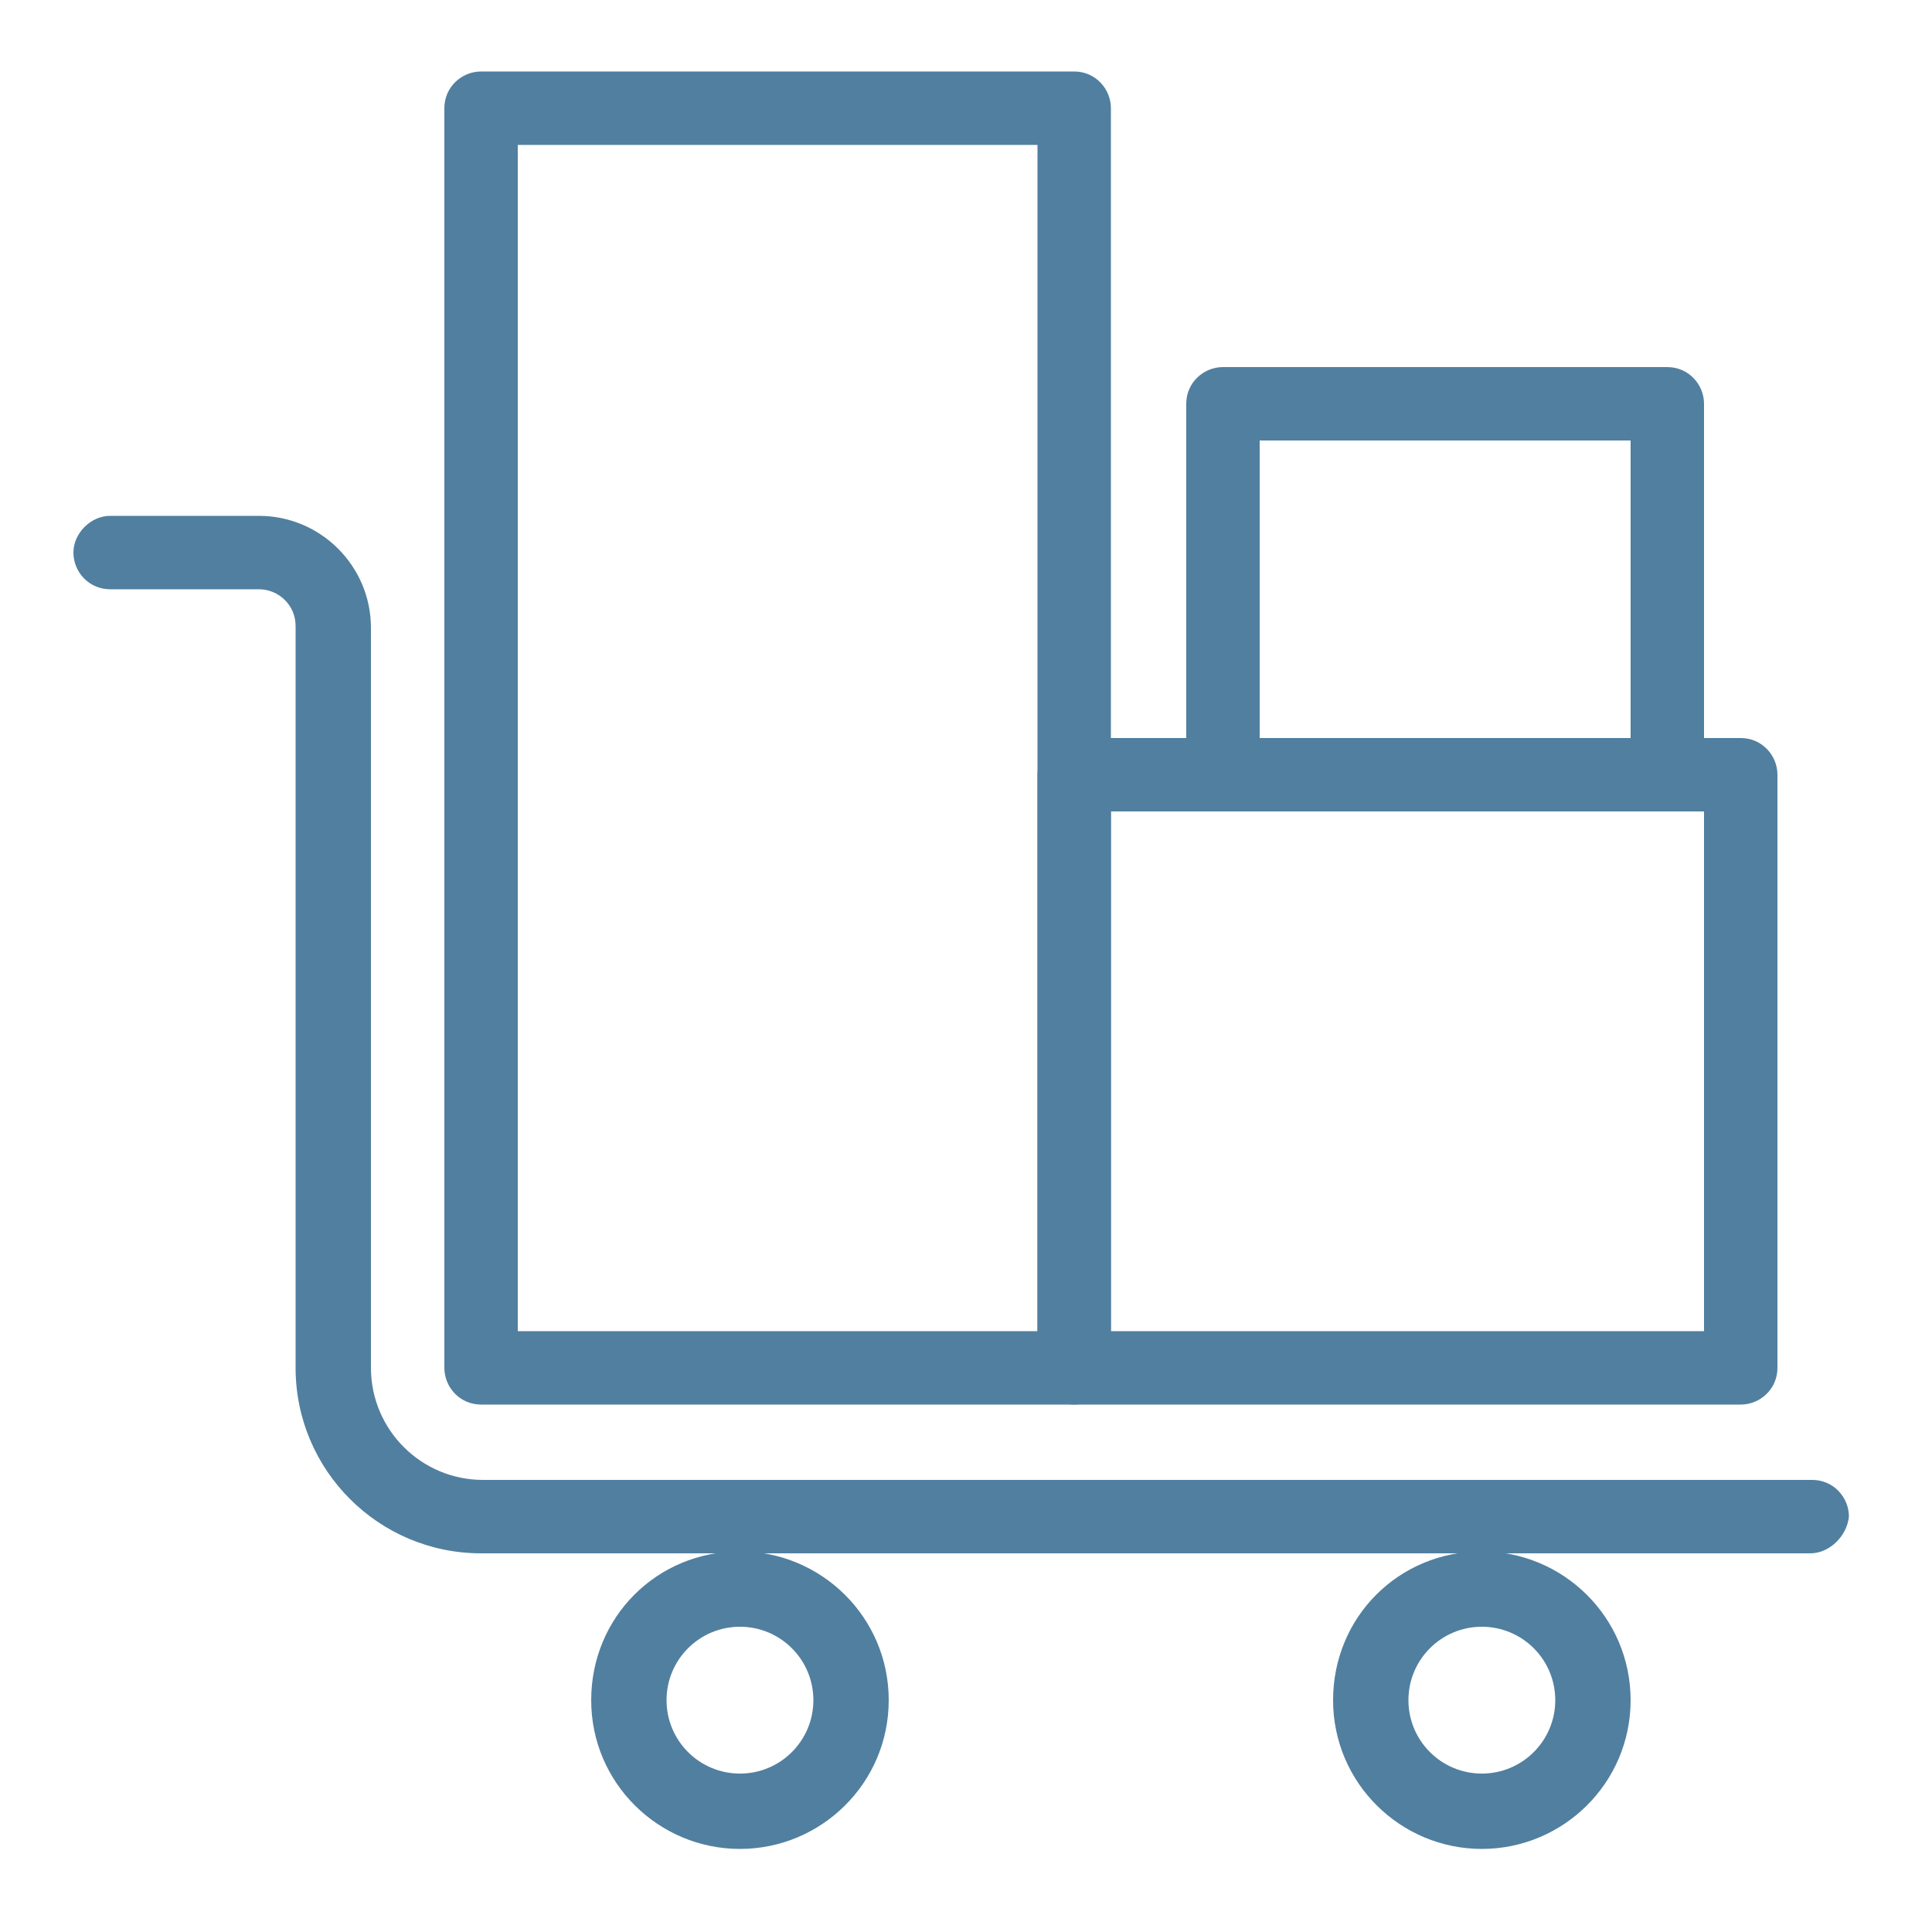 <?xml version="1.0" encoding="utf-8"?>
<!-- Generator: Adobe Illustrator 24.3.0, SVG Export Plug-In . SVG Version: 6.00 Build 0)  -->
<svg version="1.1" id="Capa_1" xmlns="http://www.w3.org/2000/svg" xmlns:xlink="http://www.w3.org/1999/xlink" x="0px" y="0px"
	 viewBox="0 0 100 100" style="enable-background:new 0 0 100 100;" xml:space="preserve">
<style type="text/css">
	.st0{fill:#517F9F;}
</style>
<g>
	<path class="st0" d="M93.7,80.4l-68.8,0c-5.3,0-9.6-4.3-9.6-9.6V32.4c0-1.1-0.9-1.9-1.9-1.9H5.7c-1.1,0-1.9-0.9-1.9-1.9
		s0.9-1.9,1.9-1.9h7.7c3.2,0,5.8,2.6,5.8,5.8v38.3c0,3.2,2.6,5.8,5.8,5.8l68.8,0c1.1,0,1.9,0.9,1.9,1.9
		C95.6,79.5,94.7,80.4,93.7,80.4L93.7,80.4z M93.7,80.4"/>
	<path class="st0" d="M38.3,95.7c-4.2,0-7.7-3.4-7.7-7.7s3.4-7.7,7.7-7.7c4.2,0,7.7,3.4,7.7,7.7S42.5,95.7,38.3,95.7L38.3,95.7z
		 M38.3,84.2c-2.1,0-3.8,1.7-3.8,3.8s1.7,3.8,3.8,3.8c2.1,0,3.8-1.7,3.8-3.8S40.4,84.2,38.3,84.2L38.3,84.2z M38.3,84.2"/>
	<path class="st0" d="M76.7,95.7c-4.2,0-7.7-3.4-7.7-7.7s3.4-7.7,7.7-7.7c4.2,0,7.7,3.4,7.7,7.7S80.9,95.7,76.7,95.7L76.7,95.7z
		 M76.7,84.2c-2.1,0-3.8,1.7-3.8,3.8s1.7,3.8,3.8,3.8c2.1,0,3.8-1.7,3.8-3.8S78.8,84.2,76.7,84.2L76.7,84.2z M76.7,84.2"/>
	<path class="st0" d="M55.6,72.7H24.9c-1.1,0-1.9-0.9-1.9-1.9V5.6c0-1.1,0.9-1.9,1.9-1.9h30.7c1.1,0,1.9,0.9,1.9,1.9v65.2
		C57.5,71.9,56.6,72.7,55.6,72.7L55.6,72.7z M26.8,68.9h26.9V7.5H26.8V68.9z M26.8,68.9"/>
	<path class="st0" d="M90.1,72.7H55.6c-1.1,0-1.9-0.9-1.9-1.9V40.1c0-1.1,0.9-1.9,1.9-1.9h34.5c1.1,0,1.9,0.9,1.9,1.9v30.7
		C92,71.9,91.1,72.7,90.1,72.7L90.1,72.7z M57.5,68.9h30.7V42H57.5V68.9z M57.5,68.9"/>
	<path class="st0" d="M86.3,42h-23c-1.1,0-1.9-0.9-1.9-1.9V20.9c0-1.1,0.9-1.9,1.9-1.9h23c1.1,0,1.9,0.9,1.9,1.9v19.2
		C88.2,41.2,87.3,42,86.3,42L86.3,42z M65.2,38.2h19.2V22.8H65.2V38.2z M65.2,38.2"/>
</g>
</svg>
